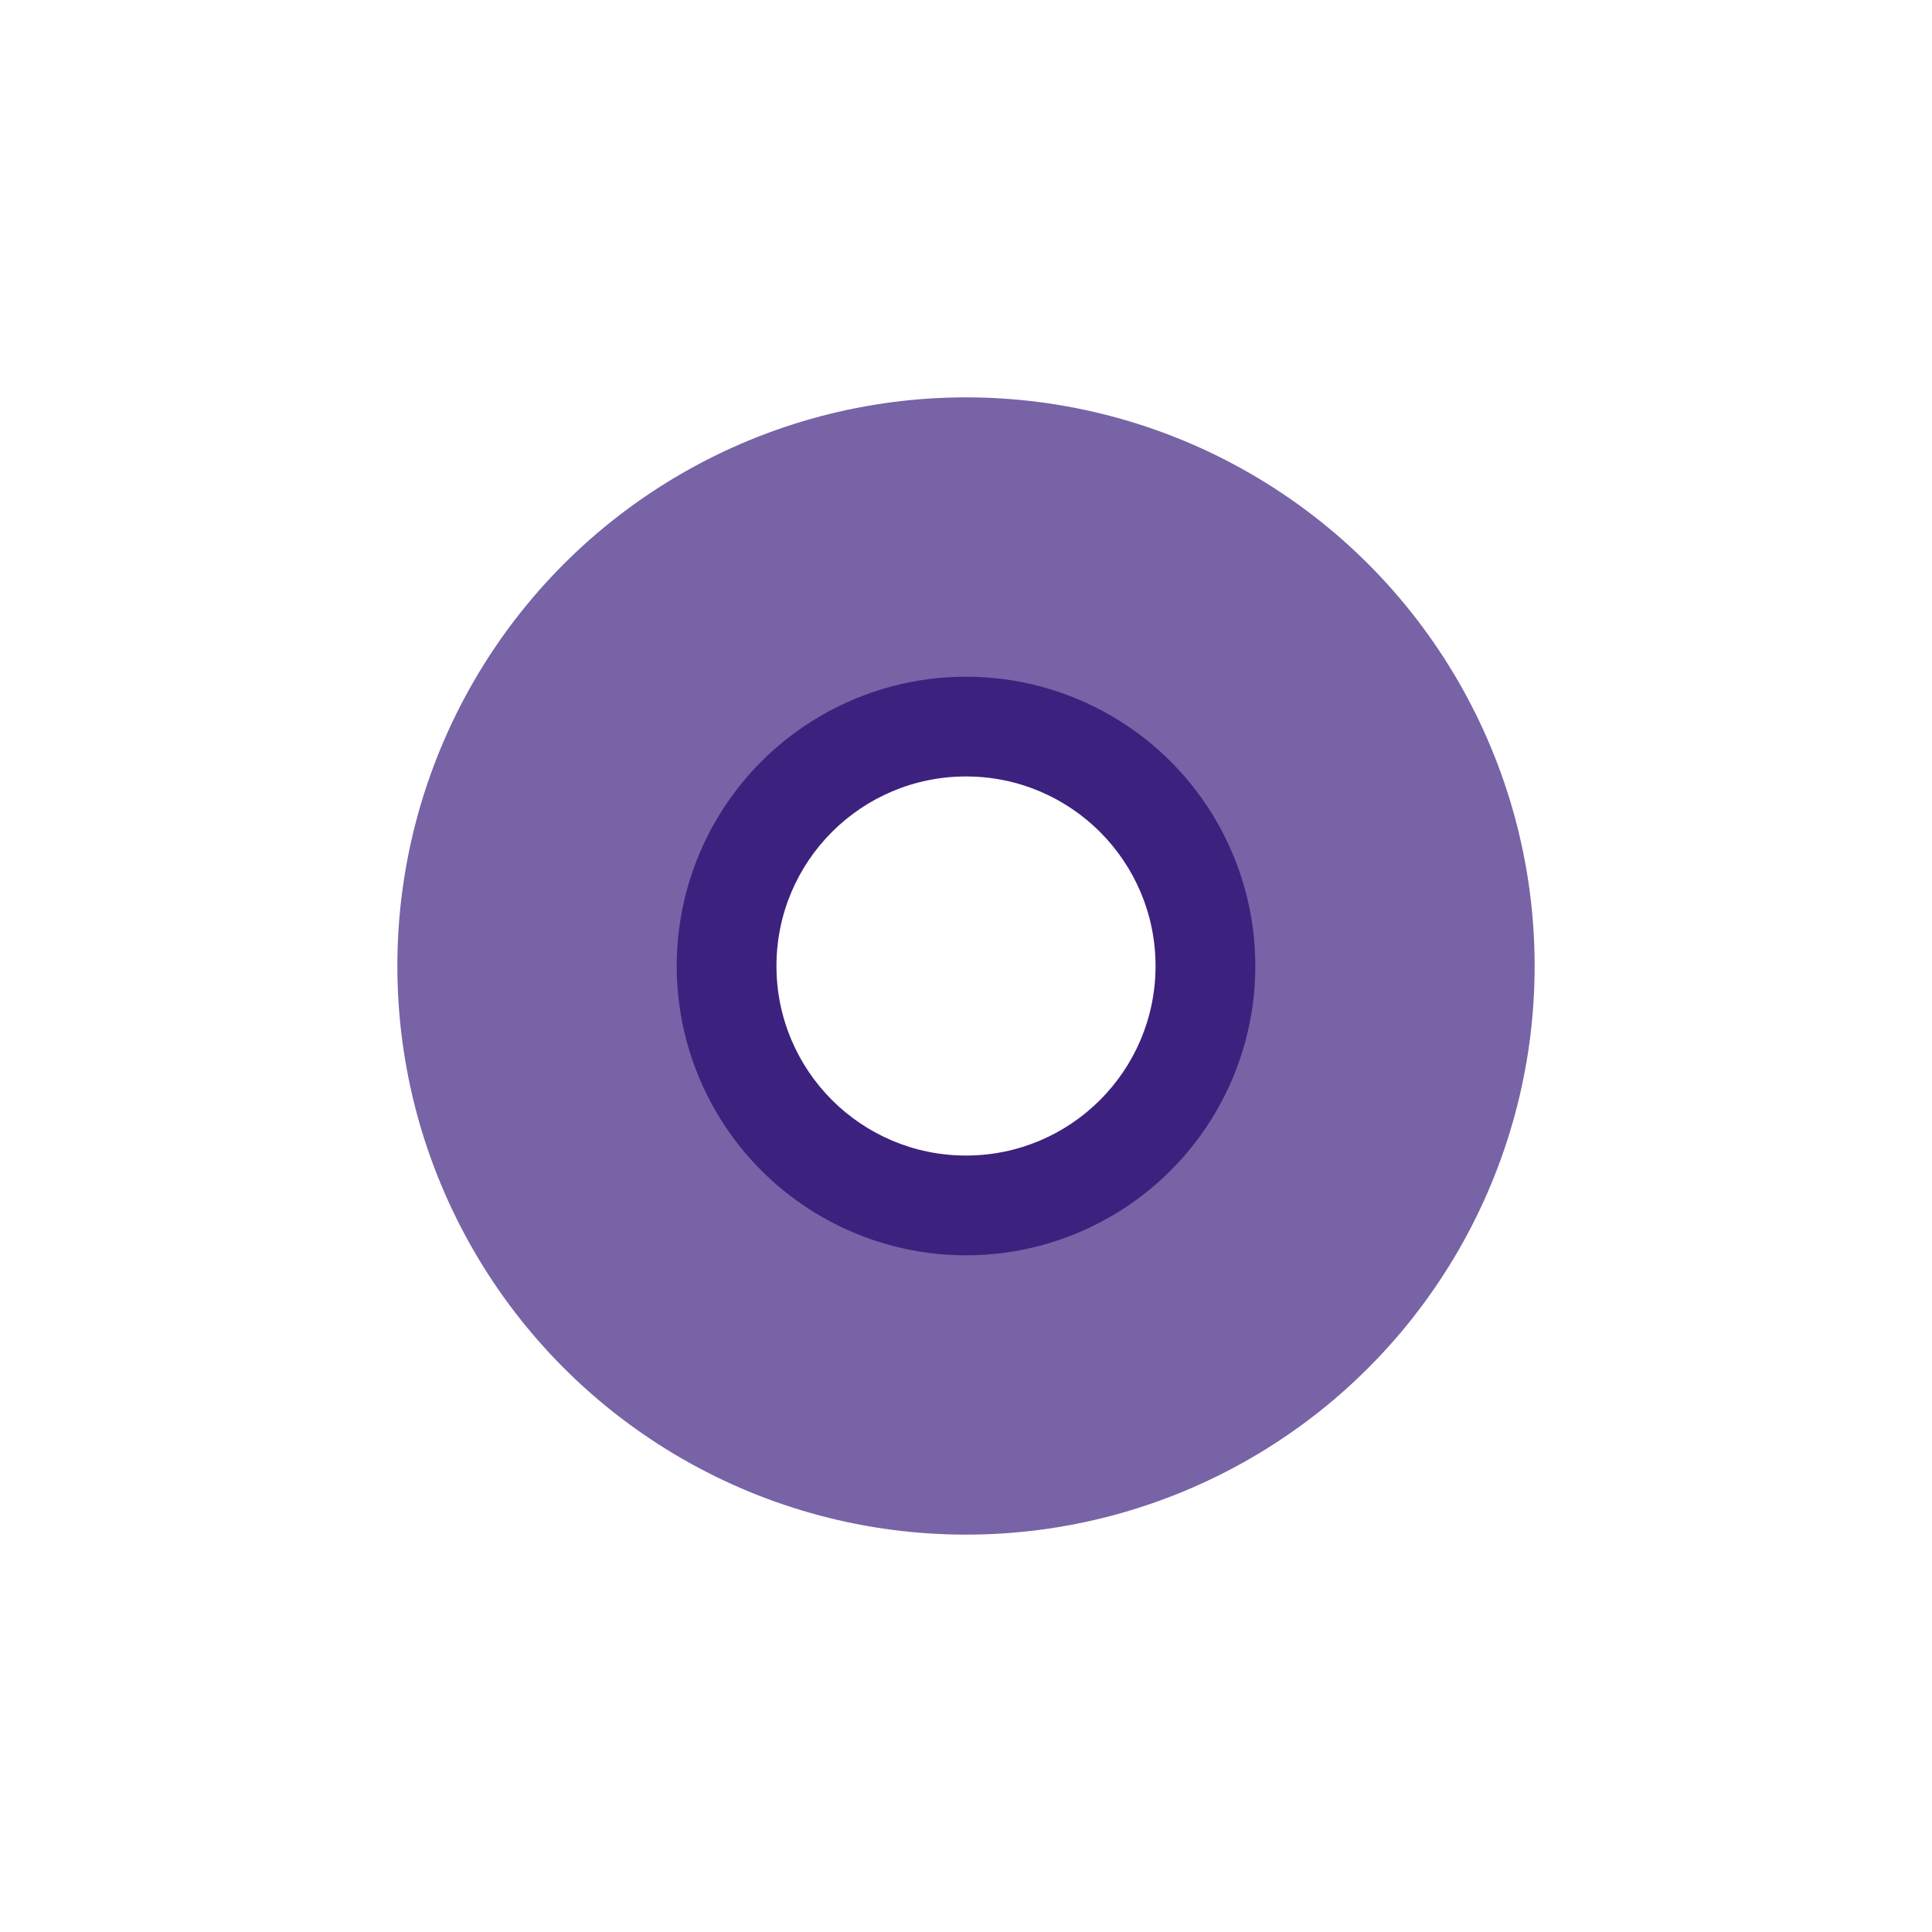 <?xml version="1.0" encoding="UTF-8"?> <svg xmlns="http://www.w3.org/2000/svg" width="141" height="141" viewBox="0 0 141 141" fill="none"> <g filter="url(#filter0_f)"> <g opacity="0.7" filter="url(#filter1_f)"> <circle cx="70.5" cy="70.5" r="41.5" fill="#3D217F"></circle> </g> <g filter="url(#filter2_f)"> <circle cx="70.501" cy="70.501" r="21.114" fill="#3D217F"></circle> </g> <g filter="url(#filter3_f)"> <circle cx="70.5" cy="70.5" r="13.833" fill="white"></circle> </g> </g> <defs> <filter id="filter0_f" x="8" y="8" width="125" height="125" filterUnits="userSpaceOnUse" color-interpolation-filters="sRGB"> <feFlood flood-opacity="0" result="BackgroundImageFix"></feFlood> <feBlend mode="normal" in="SourceGraphic" in2="BackgroundImageFix" result="shape"></feBlend> <feGaussianBlur stdDeviation="10.5" result="effect1_foregroundBlur"></feGaussianBlur> </filter> <filter id="filter1_f" x="0" y="0" width="141" height="141" filterUnits="userSpaceOnUse" color-interpolation-filters="sRGB"> <feFlood flood-opacity="0" result="BackgroundImageFix"></feFlood> <feBlend mode="normal" in="SourceGraphic" in2="BackgroundImageFix" result="shape"></feBlend> <feGaussianBlur stdDeviation="14.5" result="effect1_foregroundBlur"></feGaussianBlur> </filter> <filter id="filter2_f" x="20.387" y="20.387" width="100.228" height="100.228" filterUnits="userSpaceOnUse" color-interpolation-filters="sRGB"> <feFlood flood-opacity="0" result="BackgroundImageFix"></feFlood> <feBlend mode="normal" in="SourceGraphic" in2="BackgroundImageFix" result="shape"></feBlend> <feGaussianBlur stdDeviation="14.5" result="effect1_foregroundBlur"></feGaussianBlur> </filter> <filter id="filter3_f" x="52.667" y="52.667" width="35.667" height="35.667" filterUnits="userSpaceOnUse" color-interpolation-filters="sRGB"> <feFlood flood-opacity="0" result="BackgroundImageFix"></feFlood> <feBlend mode="normal" in="SourceGraphic" in2="BackgroundImageFix" result="shape"></feBlend> <feGaussianBlur stdDeviation="2" result="effect1_foregroundBlur"></feGaussianBlur> </filter> </defs> </svg> 